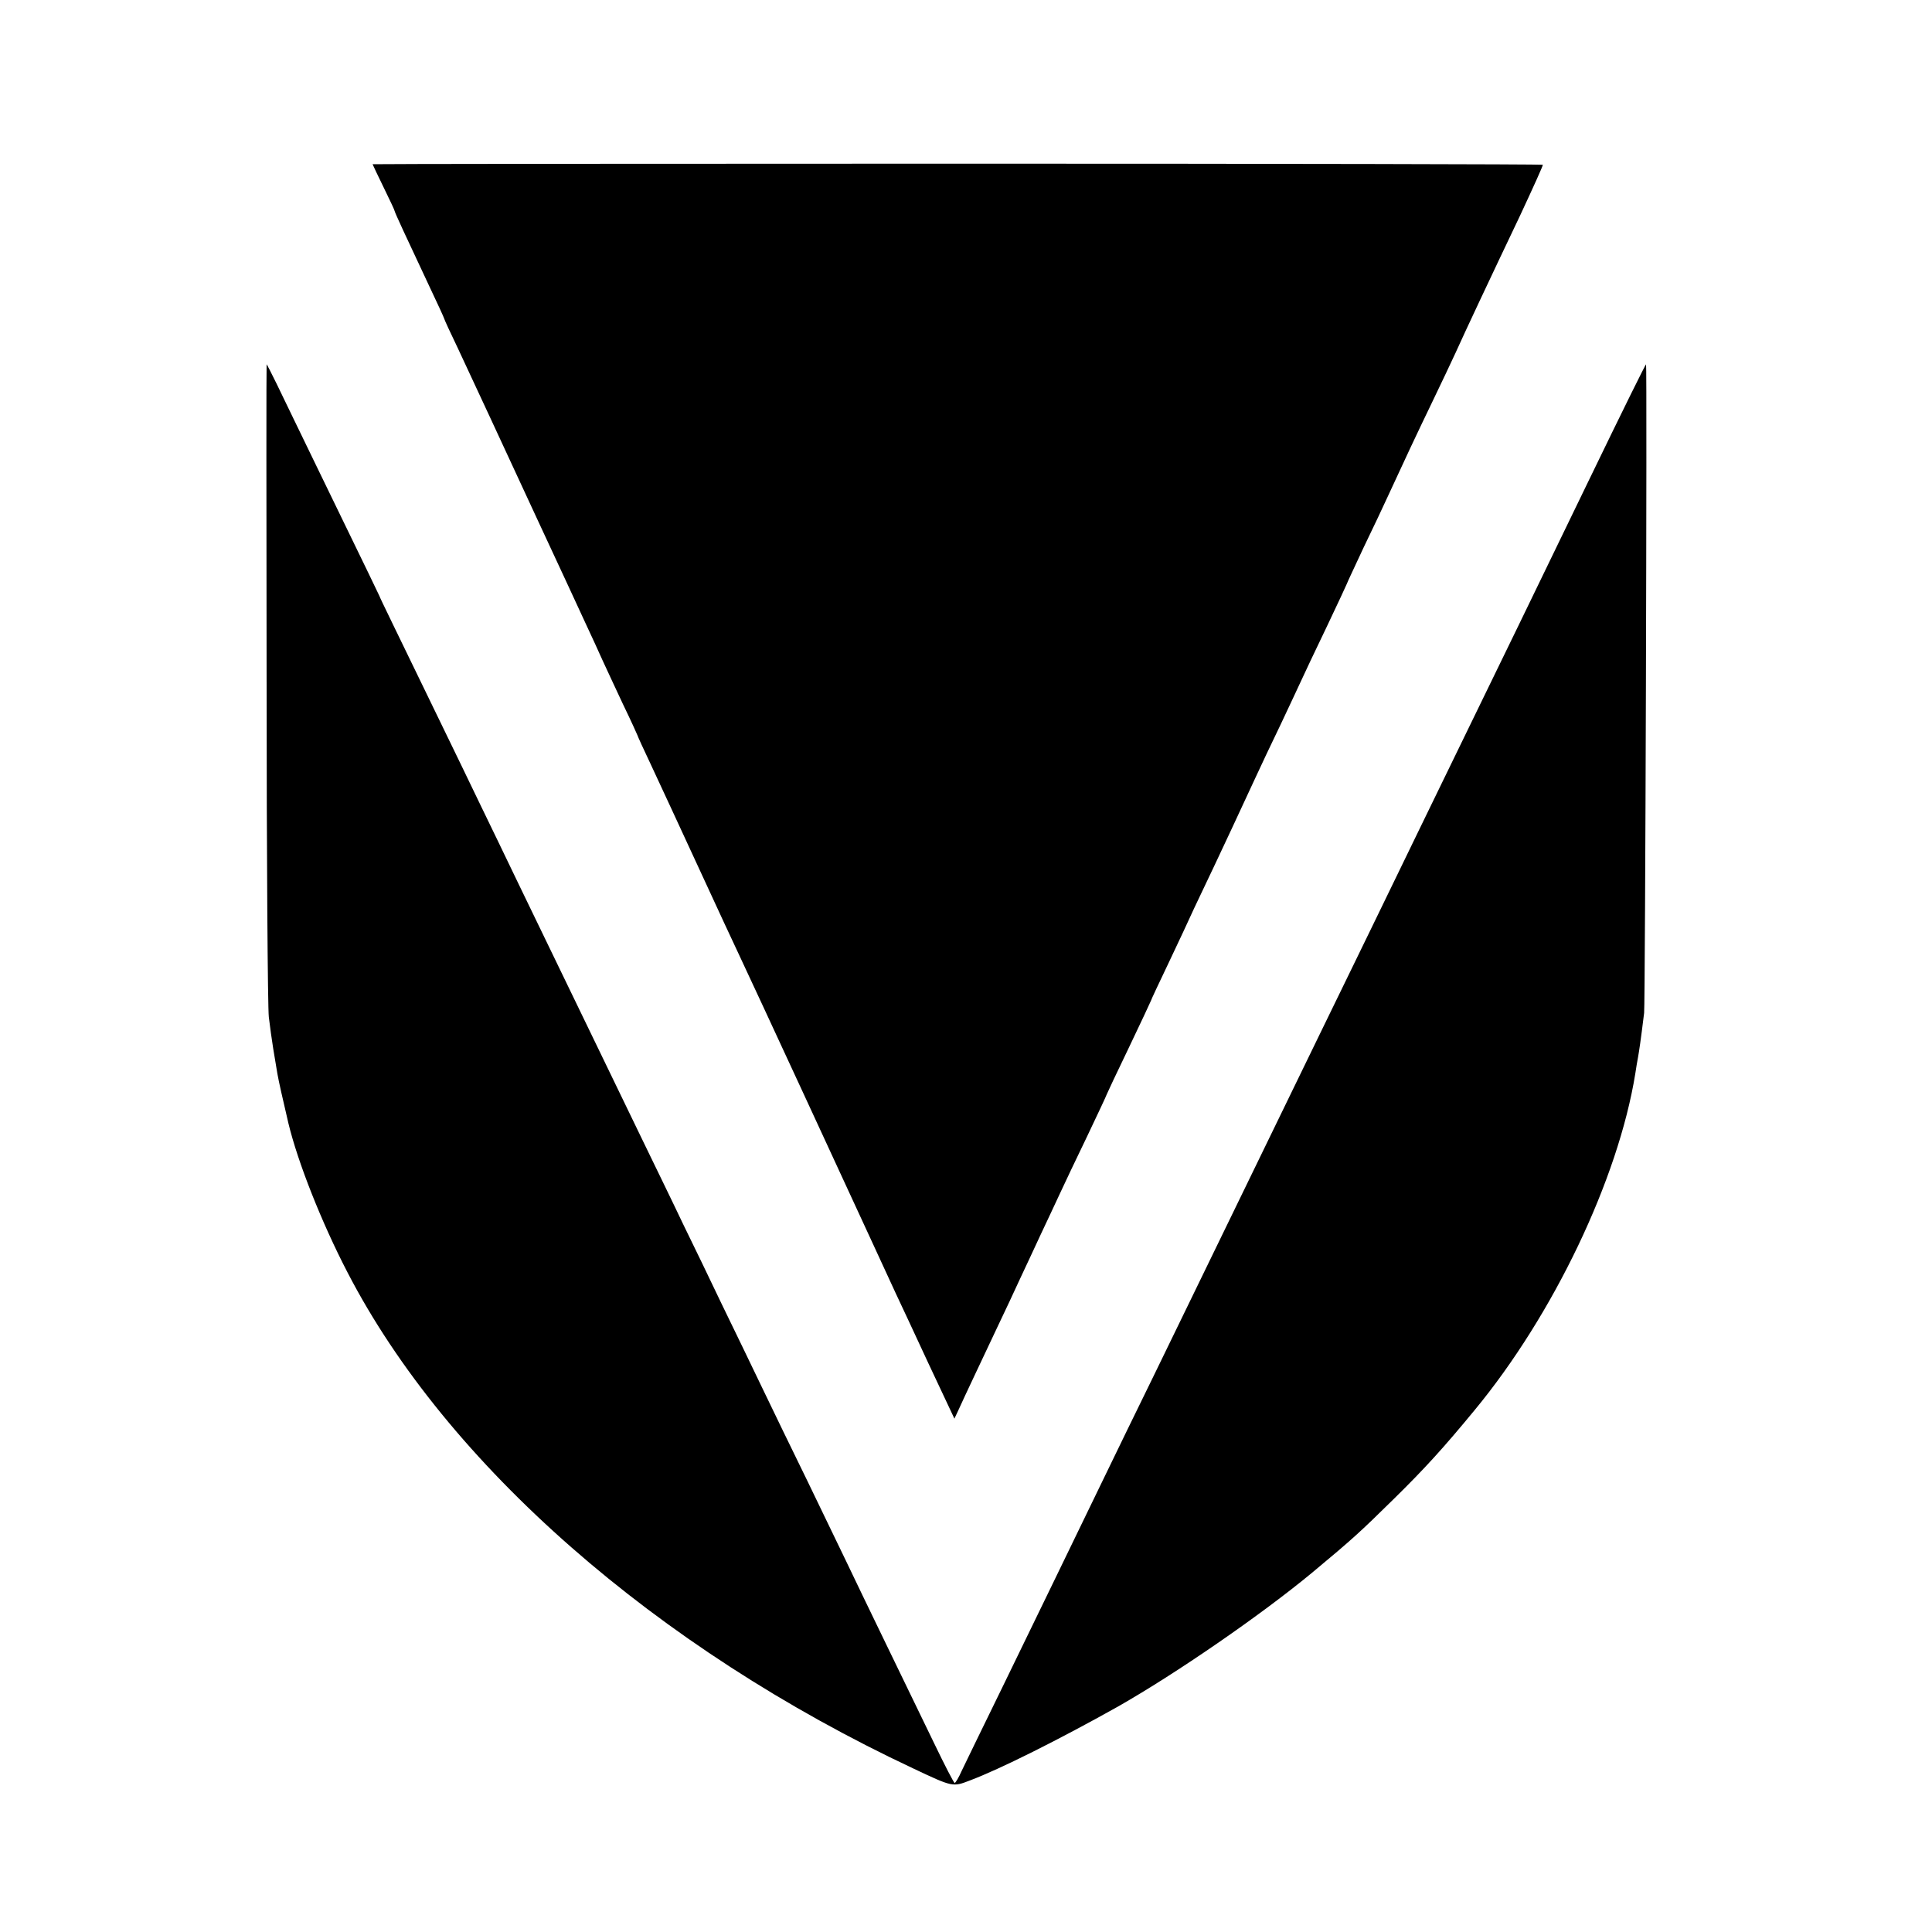 <svg version="1" xmlns="http://www.w3.org/2000/svg" width="933.333" height="933.333" viewBox="0 0 700 700"><path d="M135 59.5c0 .1 1.8 3.9 4 8.4s4 8.3 4 8.6c0 .4 4.2 9.5 12.4 26.9 3.1 6.5 5.6 12 5.6 12.2 0 .2 2.2 5 4.9 10.6 6.7 14.3 14.8 31.8 29.4 63.3 6.9 14.8 14.4 31 16.7 36 2.3 4.9 5.1 11 6.2 13.5 1.1 2.5 4.5 9.6 7.4 15.9 3 6.2 5.4 11.5 5.4 11.6 0 .2 2.2 5 4.9 10.7 5.9 12.6 7.5 16.2 18.9 40.8 4.9 10.7 10.8 23.3 13 28 5.3 11.2 40.8 88 48.4 104.5 3.3 7.1 7 15.2 8.3 18 1.3 2.7 6.6 14.1 11.8 25.3l9.5 20.2 1.5-3.2c.8-1.8 3.6-7.8 6.2-13.3 2.6-5.5 6.4-13.6 8.5-18 2.1-4.4 5.5-11.6 7.5-16 2.1-4.4 5.5-11.8 7.7-16.5 2.2-4.7 5.3-11.2 6.8-14.5 1.5-3.3 6-12.7 9.9-20.8 3.9-8.2 7.1-15 7.1-15.2 0-.1 3.6-7.8 8-16.9 4.4-9.2 8-16.9 8-17 0-.2 2.9-6.4 6.4-13.7 3.5-7.4 7.7-16.3 9.3-19.9 1.7-3.6 5.1-10.8 7.6-16 4.4-9.3 8.2-17.5 14.7-31.5 1.8-3.9 5.8-12.4 9-19 3.1-6.6 6.5-13.8 7.5-16 1-2.2 5.1-10.9 9.2-19.4 4-8.4 7.3-15.5 7.3-15.6 0-.2 2.8-6.1 6.1-13.2 3.4-7 7.4-15.5 8.9-18.8 5.8-12.6 10.4-22.4 16-34 3.2-6.6 6.9-14.5 8.3-17.5 3.7-8.2 12.3-26.5 23.5-50 4.8-10.3 8.2-17.8 8.2-18.3 0-.2-95.4-.4-212-.4s-212 .1-212 .2z"/><path d="M96.6 247.2c0 63.4.4 118 .8 121.3.4 3.3 1.1 8.5 1.6 11.5s1.2 7.1 1.5 9c.5 2.9 1.9 9 4 18 3.4 14.1 12 35.9 21.4 54 36 69.6 111.8 136 205.1 179.8 14.2 6.7 14.2 6.7 20.4 4.3 10.7-4 32.3-14.8 53.7-26.8 21.1-12 51.7-33.1 70.2-48.4 14.9-12.4 17.4-14.7 29.8-26.9 11.1-10.9 18-18.5 29.2-32.1 28.5-34.5 52-83.6 58.2-121.9.3-1.9.7-4.6 1-6 .4-2.3.9-5.4 2.2-16 .4-3.4 1.1-235 .7-235-.2 0-7.8 15.3-21.2 43-12.3 25.5-36.7 75.7-52.2 107.5-5.1 10.4-12.7 26.2-17 35-4.3 8.8-12.1 25-17.5 36s-13.5 27.8-18.1 37.2c-29.1 59.9-39.1 80.5-52.4 107.8-5.6 11.5-14 28.6-18.5 38-13.1 27-22.8 47.1-36.4 75-7 14.3-13.6 27.9-14.7 30.2-1 2.3-2.2 4.3-2.5 4.3-.3 0-3.6-6.4-7.4-14.3-3.8-7.8-11.6-23.9-17.3-35.7-5.7-11.8-12.4-25.6-14.7-30.5-2.4-5-8.7-18-14-29-5.4-11-12.8-26.3-16.5-34-3.7-7.7-10.2-21.2-14.5-30-4.2-8.8-10.5-21.9-14-29-3.4-7.2-10-20.7-14.5-30-19.6-40.5-23.6-48.8-30-62-3.7-7.7-10.5-21.7-15-31-4.5-9.4-10.8-22.4-14-29-3.2-6.6-9.9-20.6-15-31-15.9-32.8-21.4-44-21.5-44.5-.2-.5-2.7-5.7-23.5-48.5-5.6-11.6-11.8-24.3-13.7-28.3-1.9-3.9-3.6-7.2-3.7-7.2-.1 0-.1 51.9 0 115.2z"/></svg>
